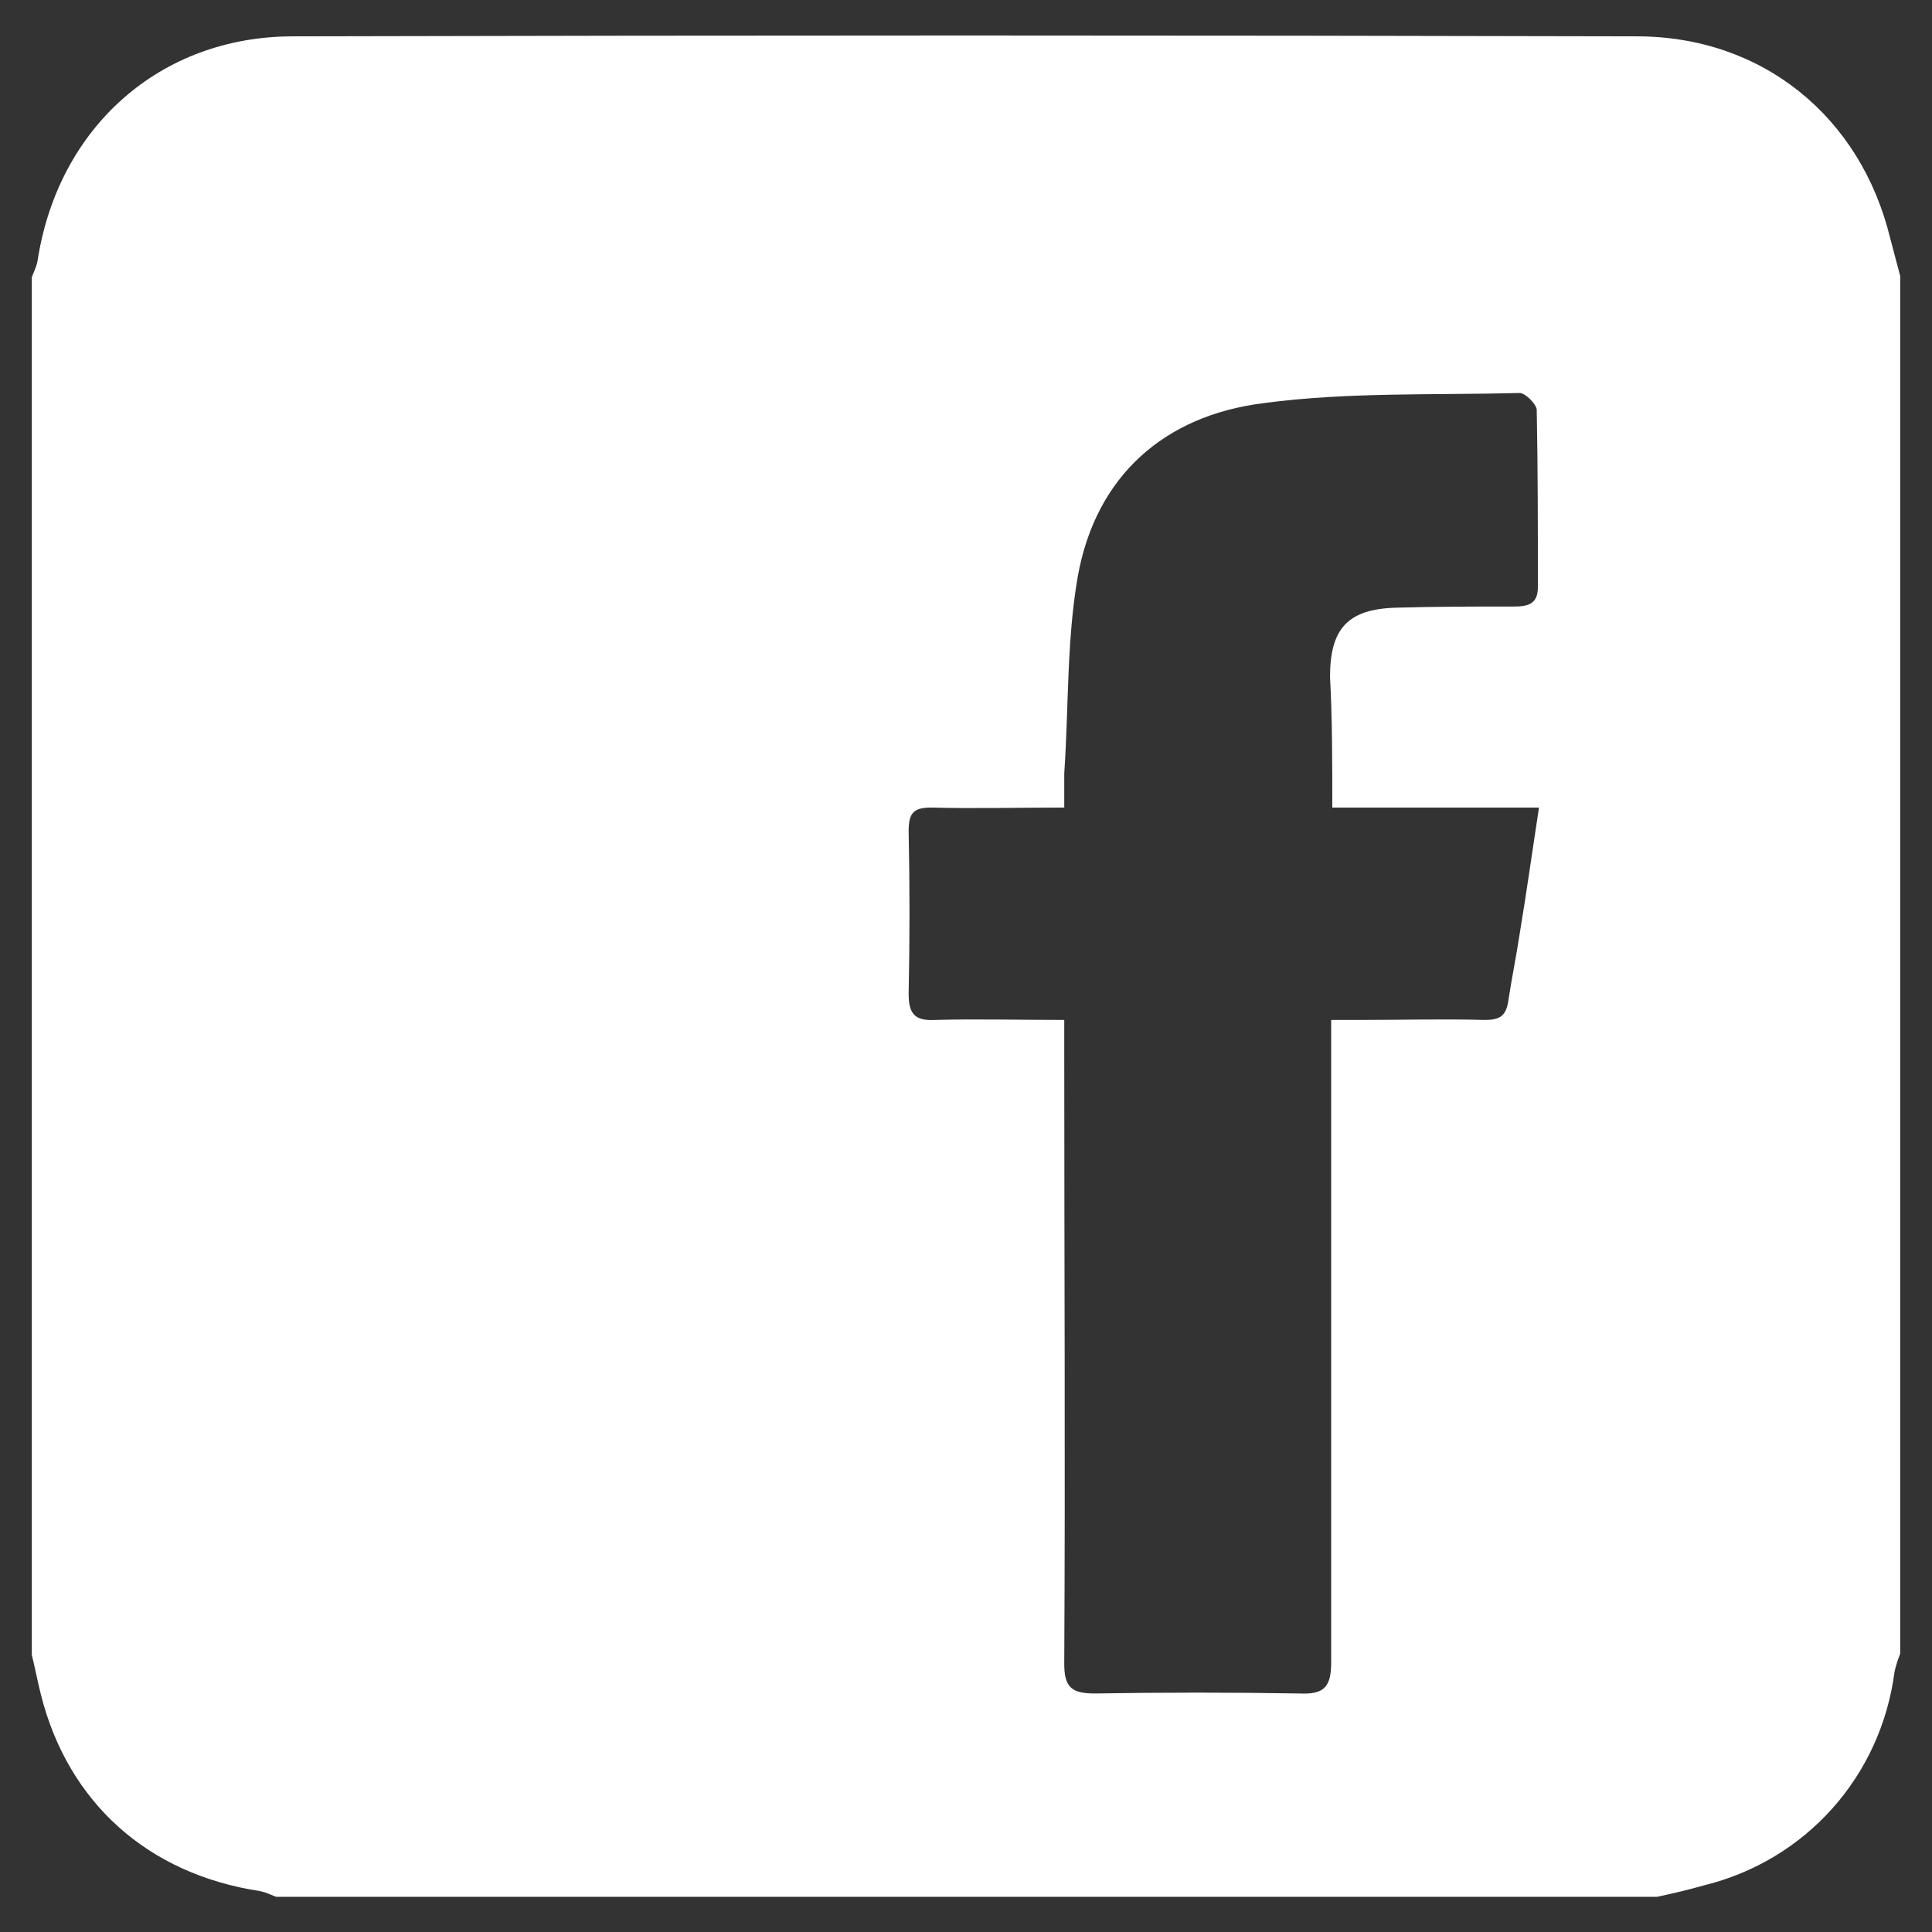 <?xml version="1.0" encoding="utf-8"?>
<!-- Generator: Adobe Illustrator 24.1.3, SVG Export Plug-In . SVG Version: 6.00 Build 0)  -->
<svg version="1.1" id="Layer_1" xmlns="http://www.w3.org/2000/svg" xmlns:xlink="http://www.w3.org/1999/xlink" x="0px" y="0px"
	 viewBox="0 0 170.1 170.1" style="enable-background:new 0 0 170.1 170.1;" xml:space="preserve">
<rect x="0" y="0" width="170.1" height="170.1" fill="#333333" stroke="none"/>
<style type="text/css">
	.st0{fill:#FFFFFF;}
</style>
<path class="st0" d="M166.4,20.9c-2.6-10.6-11.2-17.7-22.3-17.7c-39.4-0.1-78.8-0.1-118.3,0C14.1,3.2,5.1,11.2,3.3,23
	c-0.1,0.5-0.3,0.9-0.5,1.4c0,40.4,0,80.9,0,121.3c0.3,1.2,0.5,2.3,0.8,3.5C6,158.7,13,165,22.9,166.5c0.5,0.1,0.9,0.3,1.4,0.5
	c40.5,0,81.1,0,121.6,0c1.4-0.3,2.7-0.6,4.1-1c9-2.2,15.6-9.6,16.8-18.8c0.1-0.5,0.3-1.1,0.5-1.6c0-40.4,0-80.9,0-121.3
	C167,23.2,166.7,22,166.4,20.9z M117.3,71.1c6.1,0,11.9,0,18.2,0c-0.6,3.9-1.1,7.5-1.7,11.1c-0.3,2-0.7,3.9-1,5.9
	c-0.2,1.4-0.8,1.7-2.1,1.7c-3.6-0.1-7.3,0-10.9,0c-0.8,0-1.5,0-2.6,0c0,1.1,0,1.9,0,2.8c0,17.9,0,35.9,0,53.8c0,2.2-0.7,2.8-2.8,2.7
	c-6-0.1-12-0.1-18,0c-2,0-2.7-0.5-2.7-2.6c0.1-17.9,0-35.9,0-53.8c0-0.8,0-1.7,0-2.9c-4,0-7.7-0.1-11.4,0c-1.8,0.1-2.3-0.6-2.3-2.3
	c0.1-4.8,0.1-9.5,0-14.3c0-1.6,0.4-2.1,2-2.1c3.8,0.1,7.5,0,11.7,0c0-1.1,0-2.1,0-3c0.4-5.8,0.2-11.7,1.2-17.4
	c1.6-8.8,7.6-14.1,16.3-15.2c7.4-1,15.1-0.7,22.6-0.9c0.5,0,1.5,1,1.5,1.5c0.1,5.2,0.1,10.4,0.1,15.6c0,1.5-0.9,1.7-2.1,1.7
	c-3.4,0-6.8,0-10.3,0.1c-4.3,0.1-5.9,1.8-5.9,6.1C117.3,63.3,117.3,67.1,117.3,71.1z"/>
</svg>
